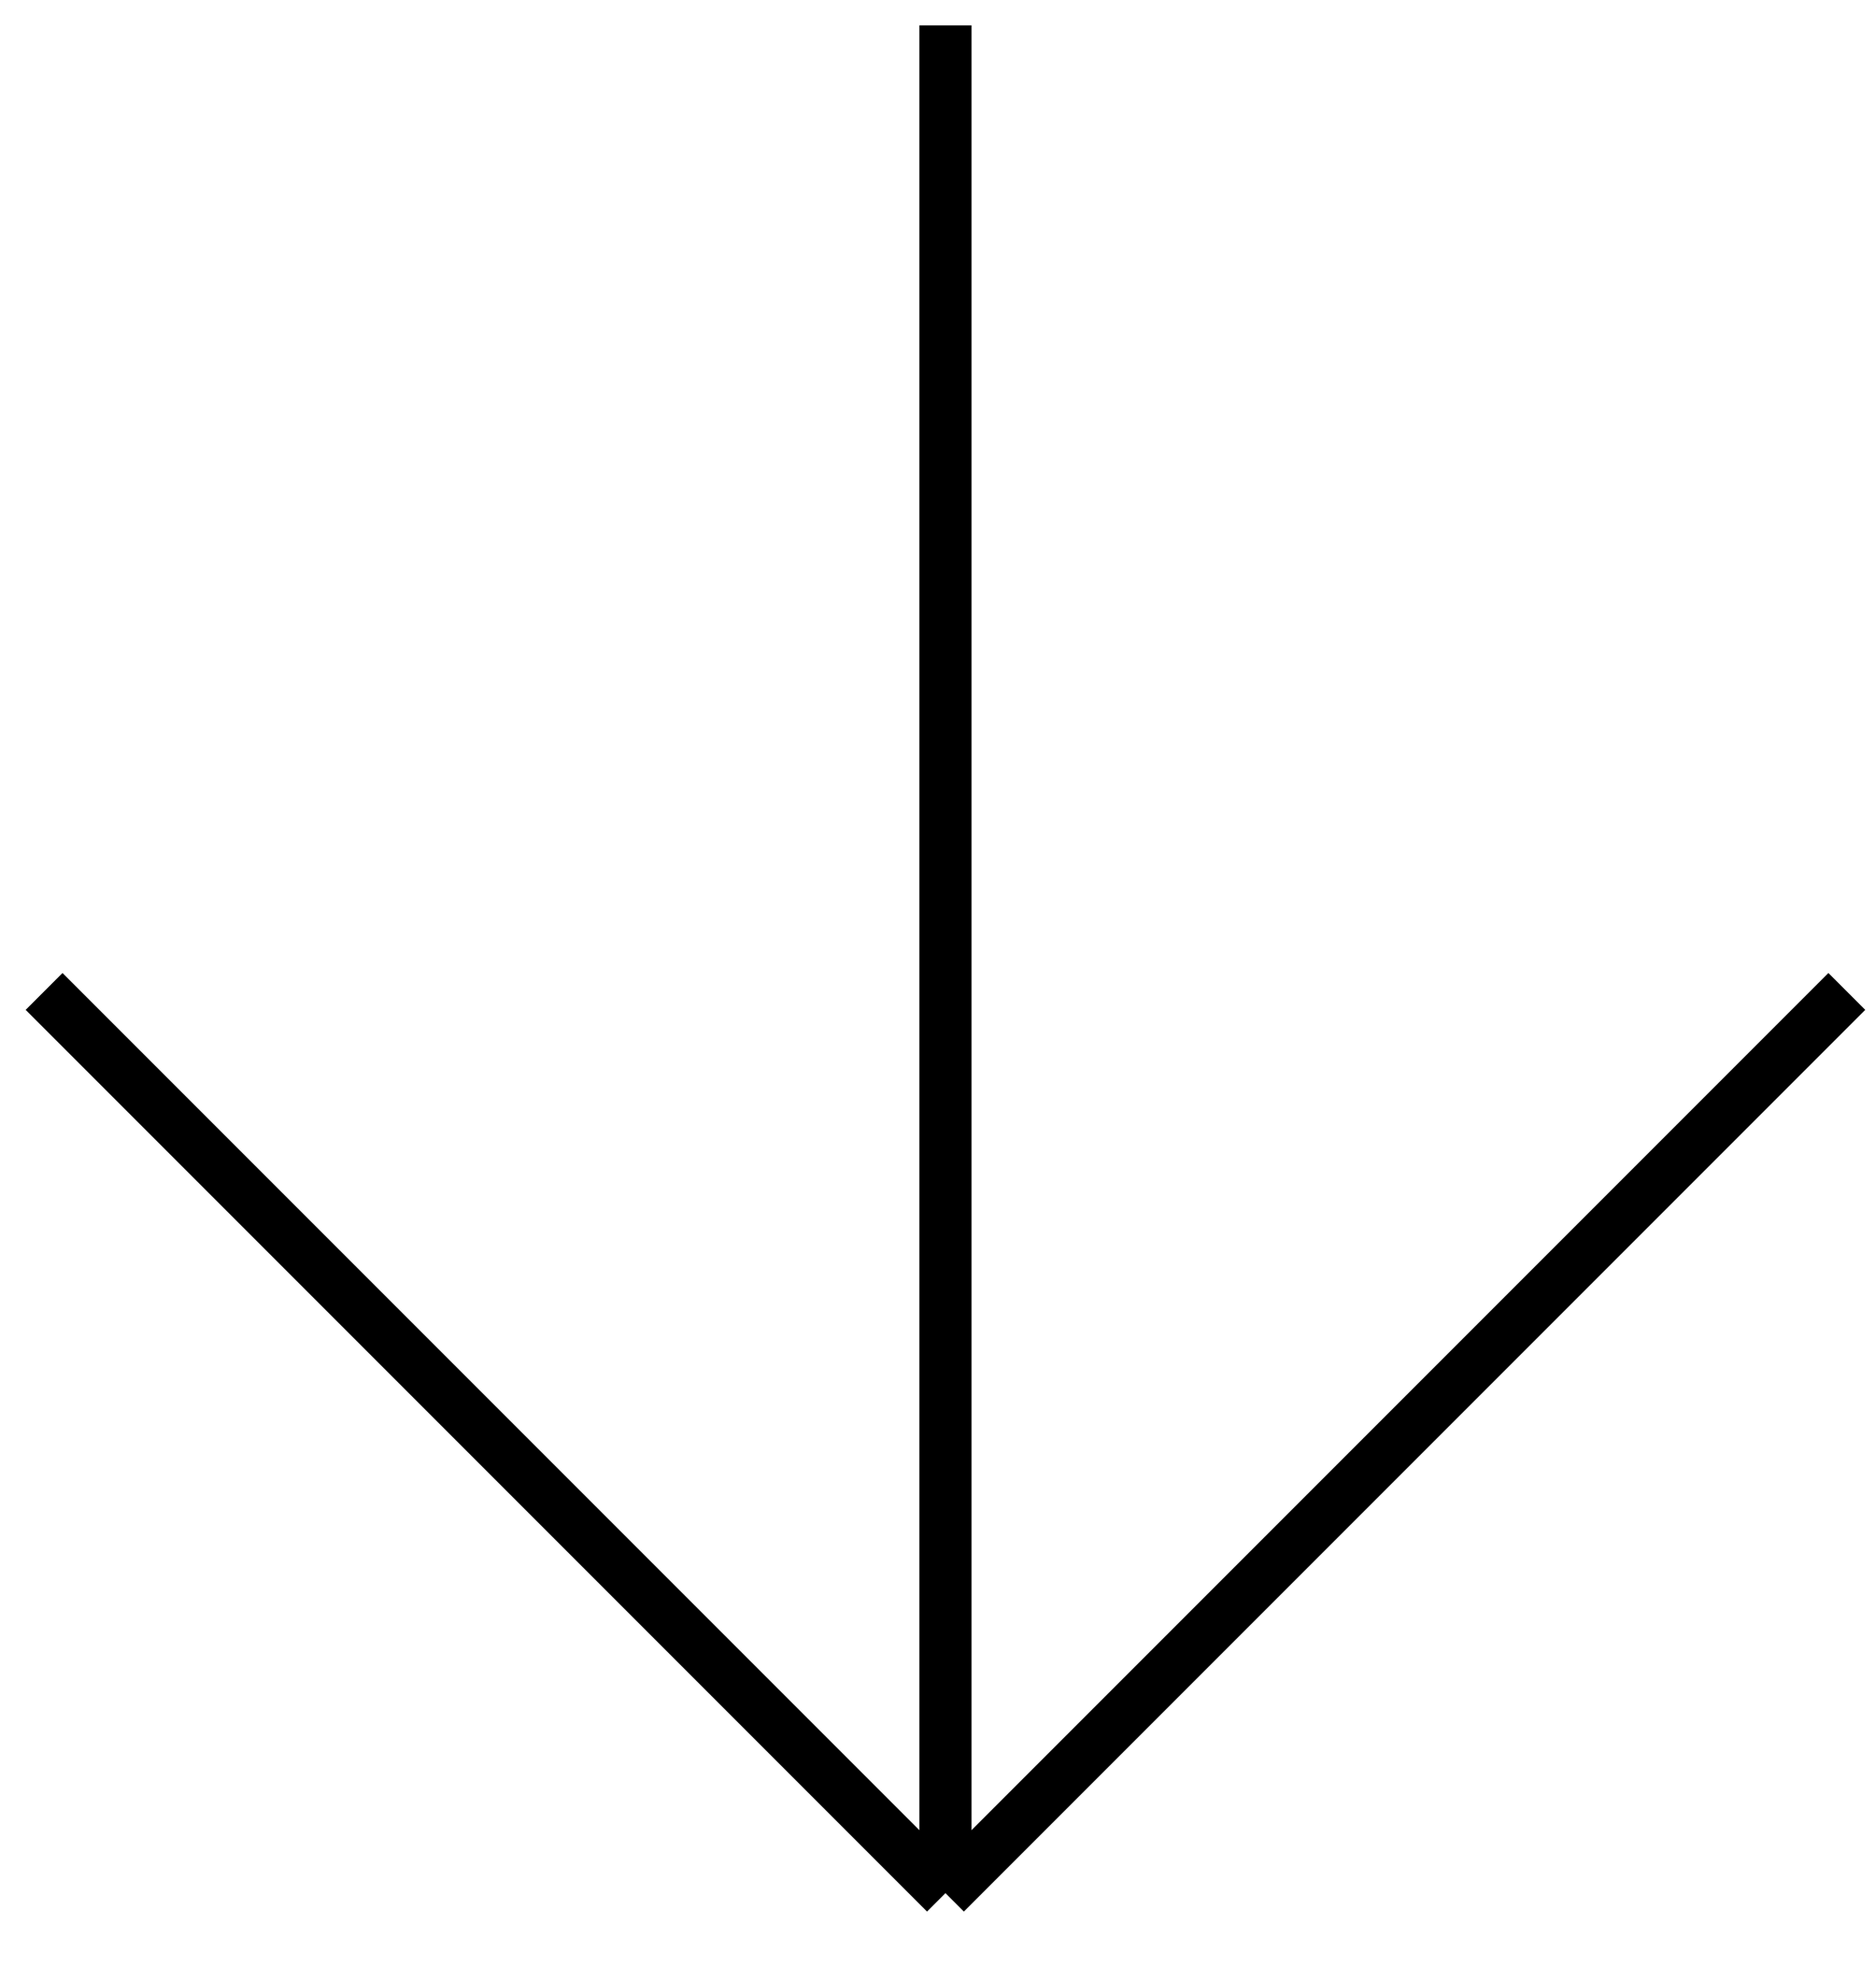 <svg width="36" height="38" viewBox="0 0 36 38" fill="none" xmlns="http://www.w3.org/2000/svg">
<path d="M0.846 19.019L18.143 36.316M18.143 36.316L35.44 19.019M18.143 36.316V0.487" stroke="#000000"/>
</svg>
